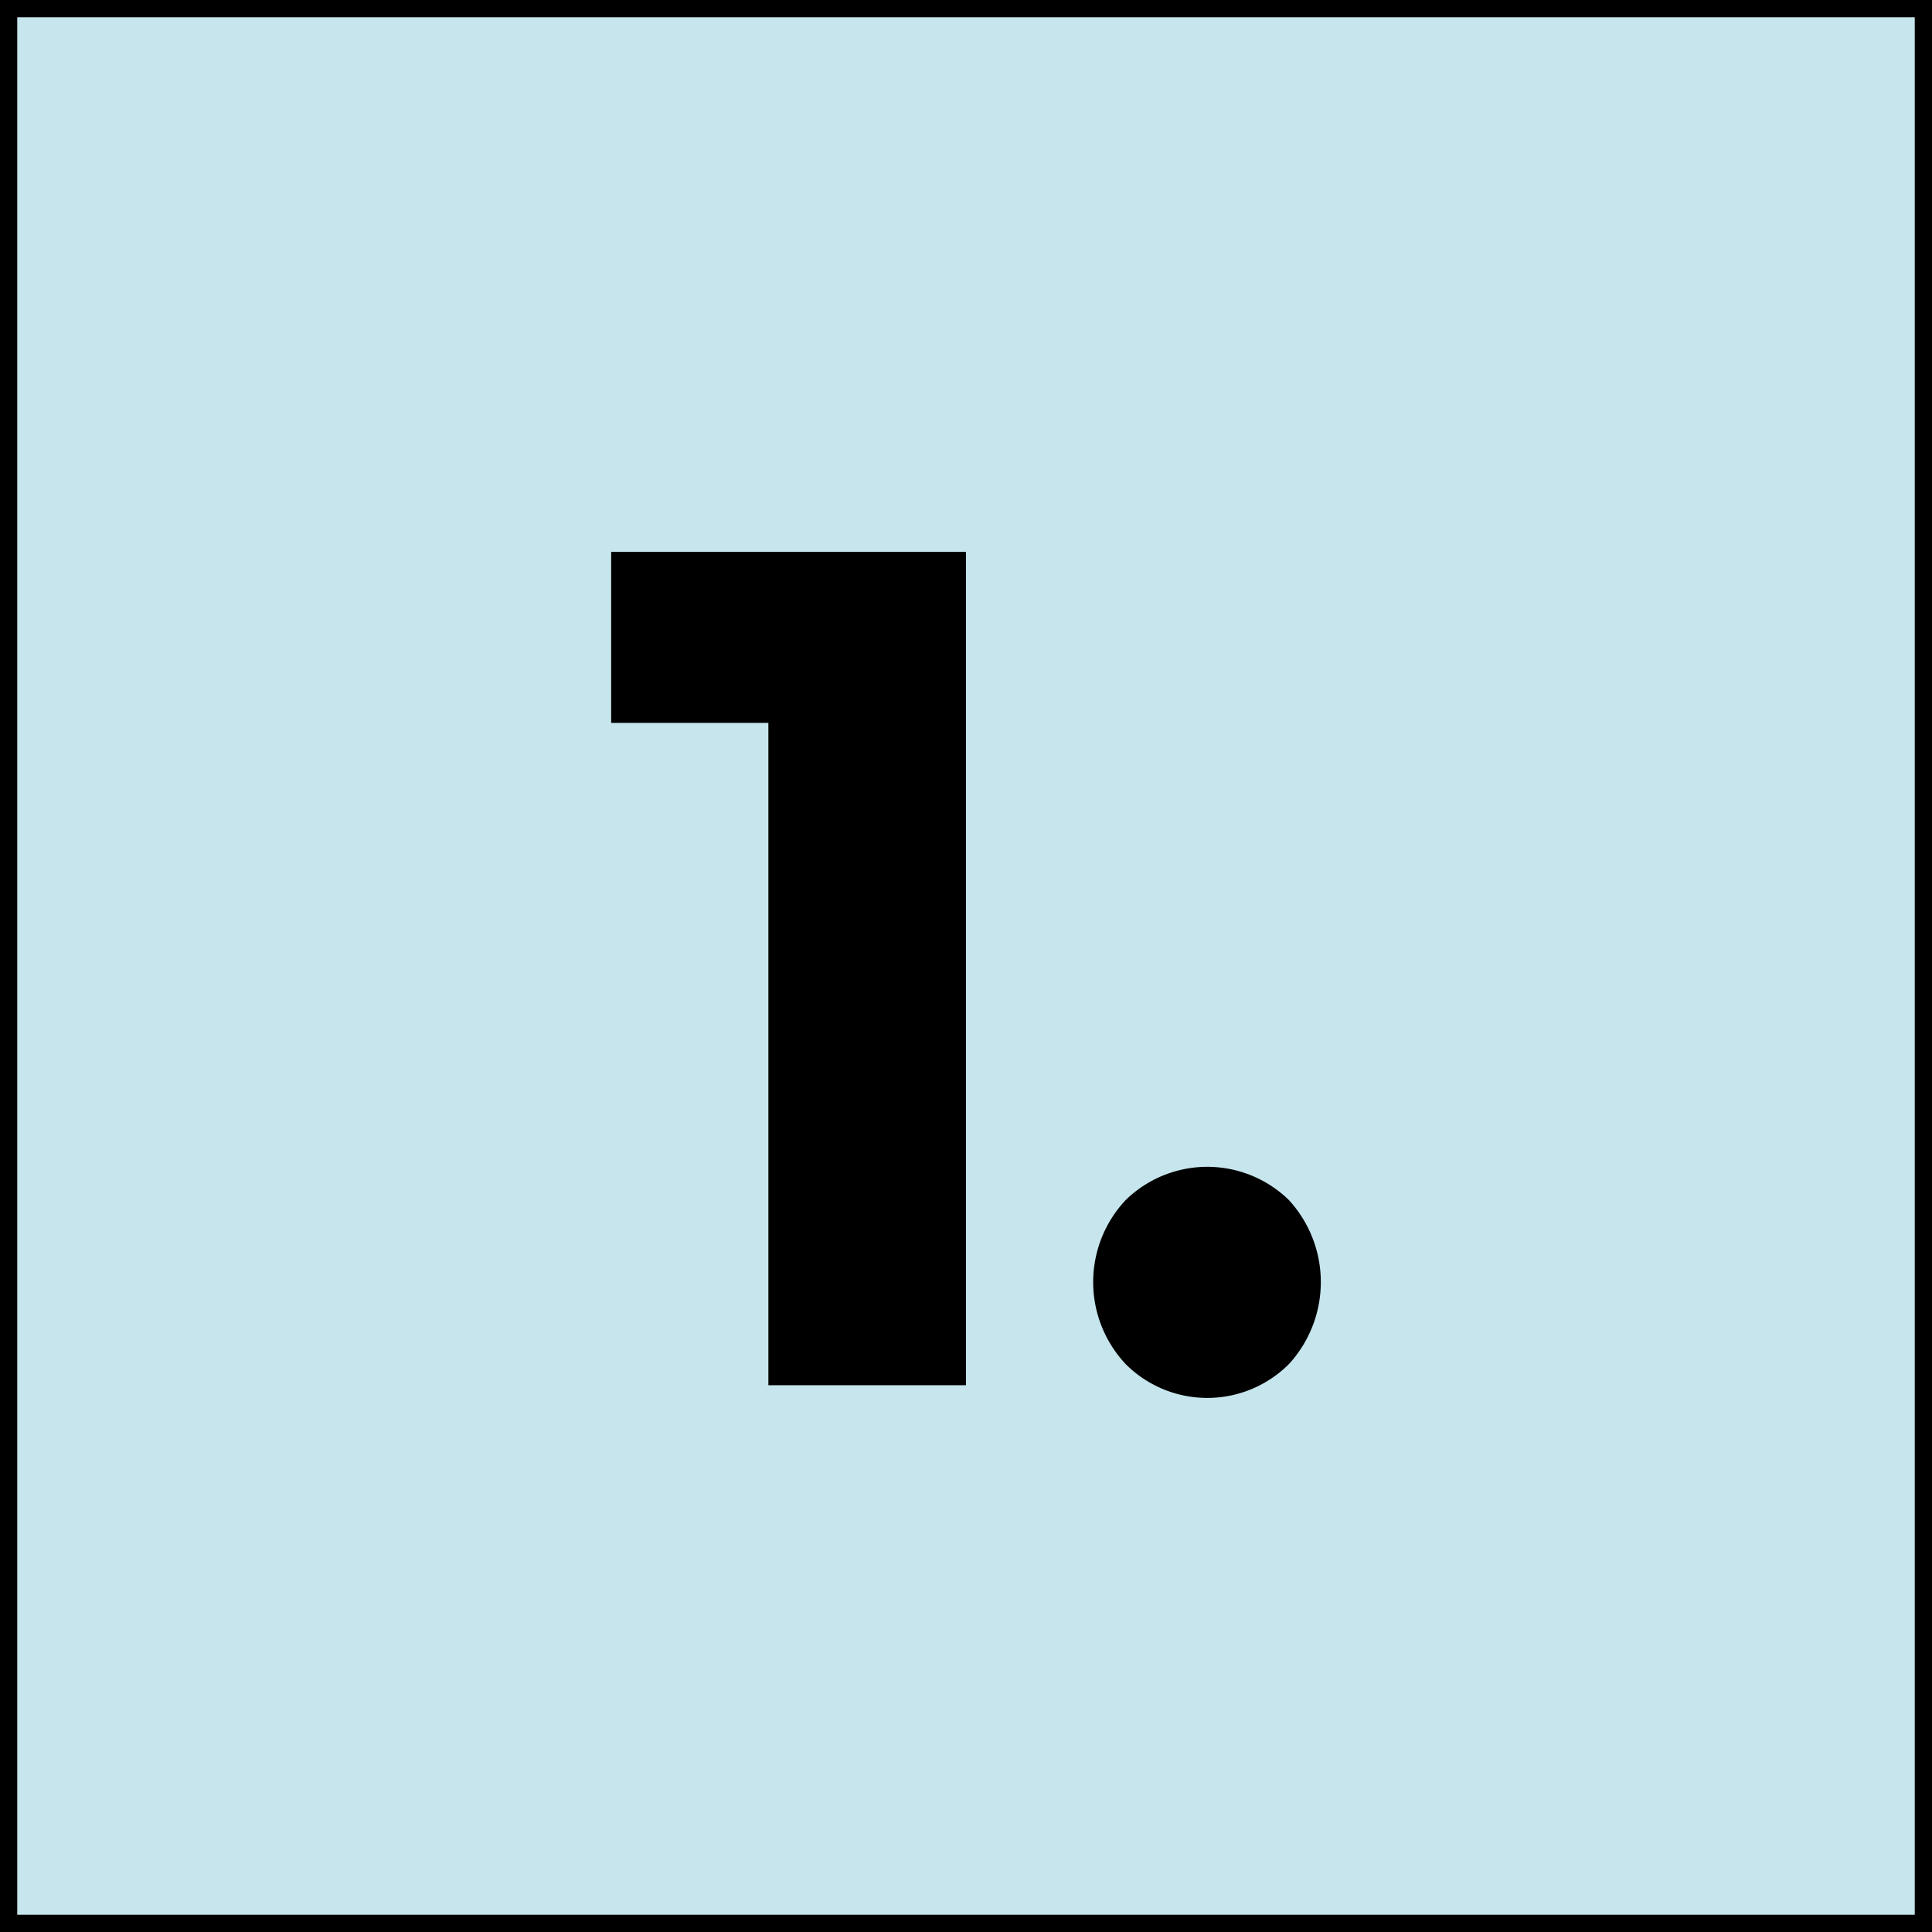 <svg xmlns="http://www.w3.org/2000/svg" width="168" height="168" viewBox="0 0 168 168"><g id="Group_60" data-name="Group 60" transform="translate(-188.5 -2139.875)"><g id="Rectangle_126" data-name="Rectangle 126" transform="translate(188.5 2139.875)" fill="#c6e5ed" stroke="#000" stroke-width="1.5"><rect width="168" height="168" stroke="none"></rect><rect x="0.75" y="0.75" width="166.5" height="166.5" fill="none"></rect></g><g id="Group_34" data-name="Group 34" transform="translate(242.396 2188.614)"><path id="Path_115" data-name="Path 115" d="M554.131,373.307h-13.67v13.368h13.67V444.27h15.68V373.307h-15.68Z" transform="translate(-540.462 -373.307)" stroke="#000" stroke-width="1.5"></path><path id="Path_116" data-name="Path 116" d="M639.59,482.371a9.407,9.407,0,0,0-13.117,0,9.661,9.661,0,0,0,0,13.218,9.28,9.28,0,0,0,13.117,0,9.8,9.8,0,0,0,0-13.218Z" transform="translate(-581.946 -426.234)" stroke="#000" stroke-width="1.5"></path></g></g></svg>